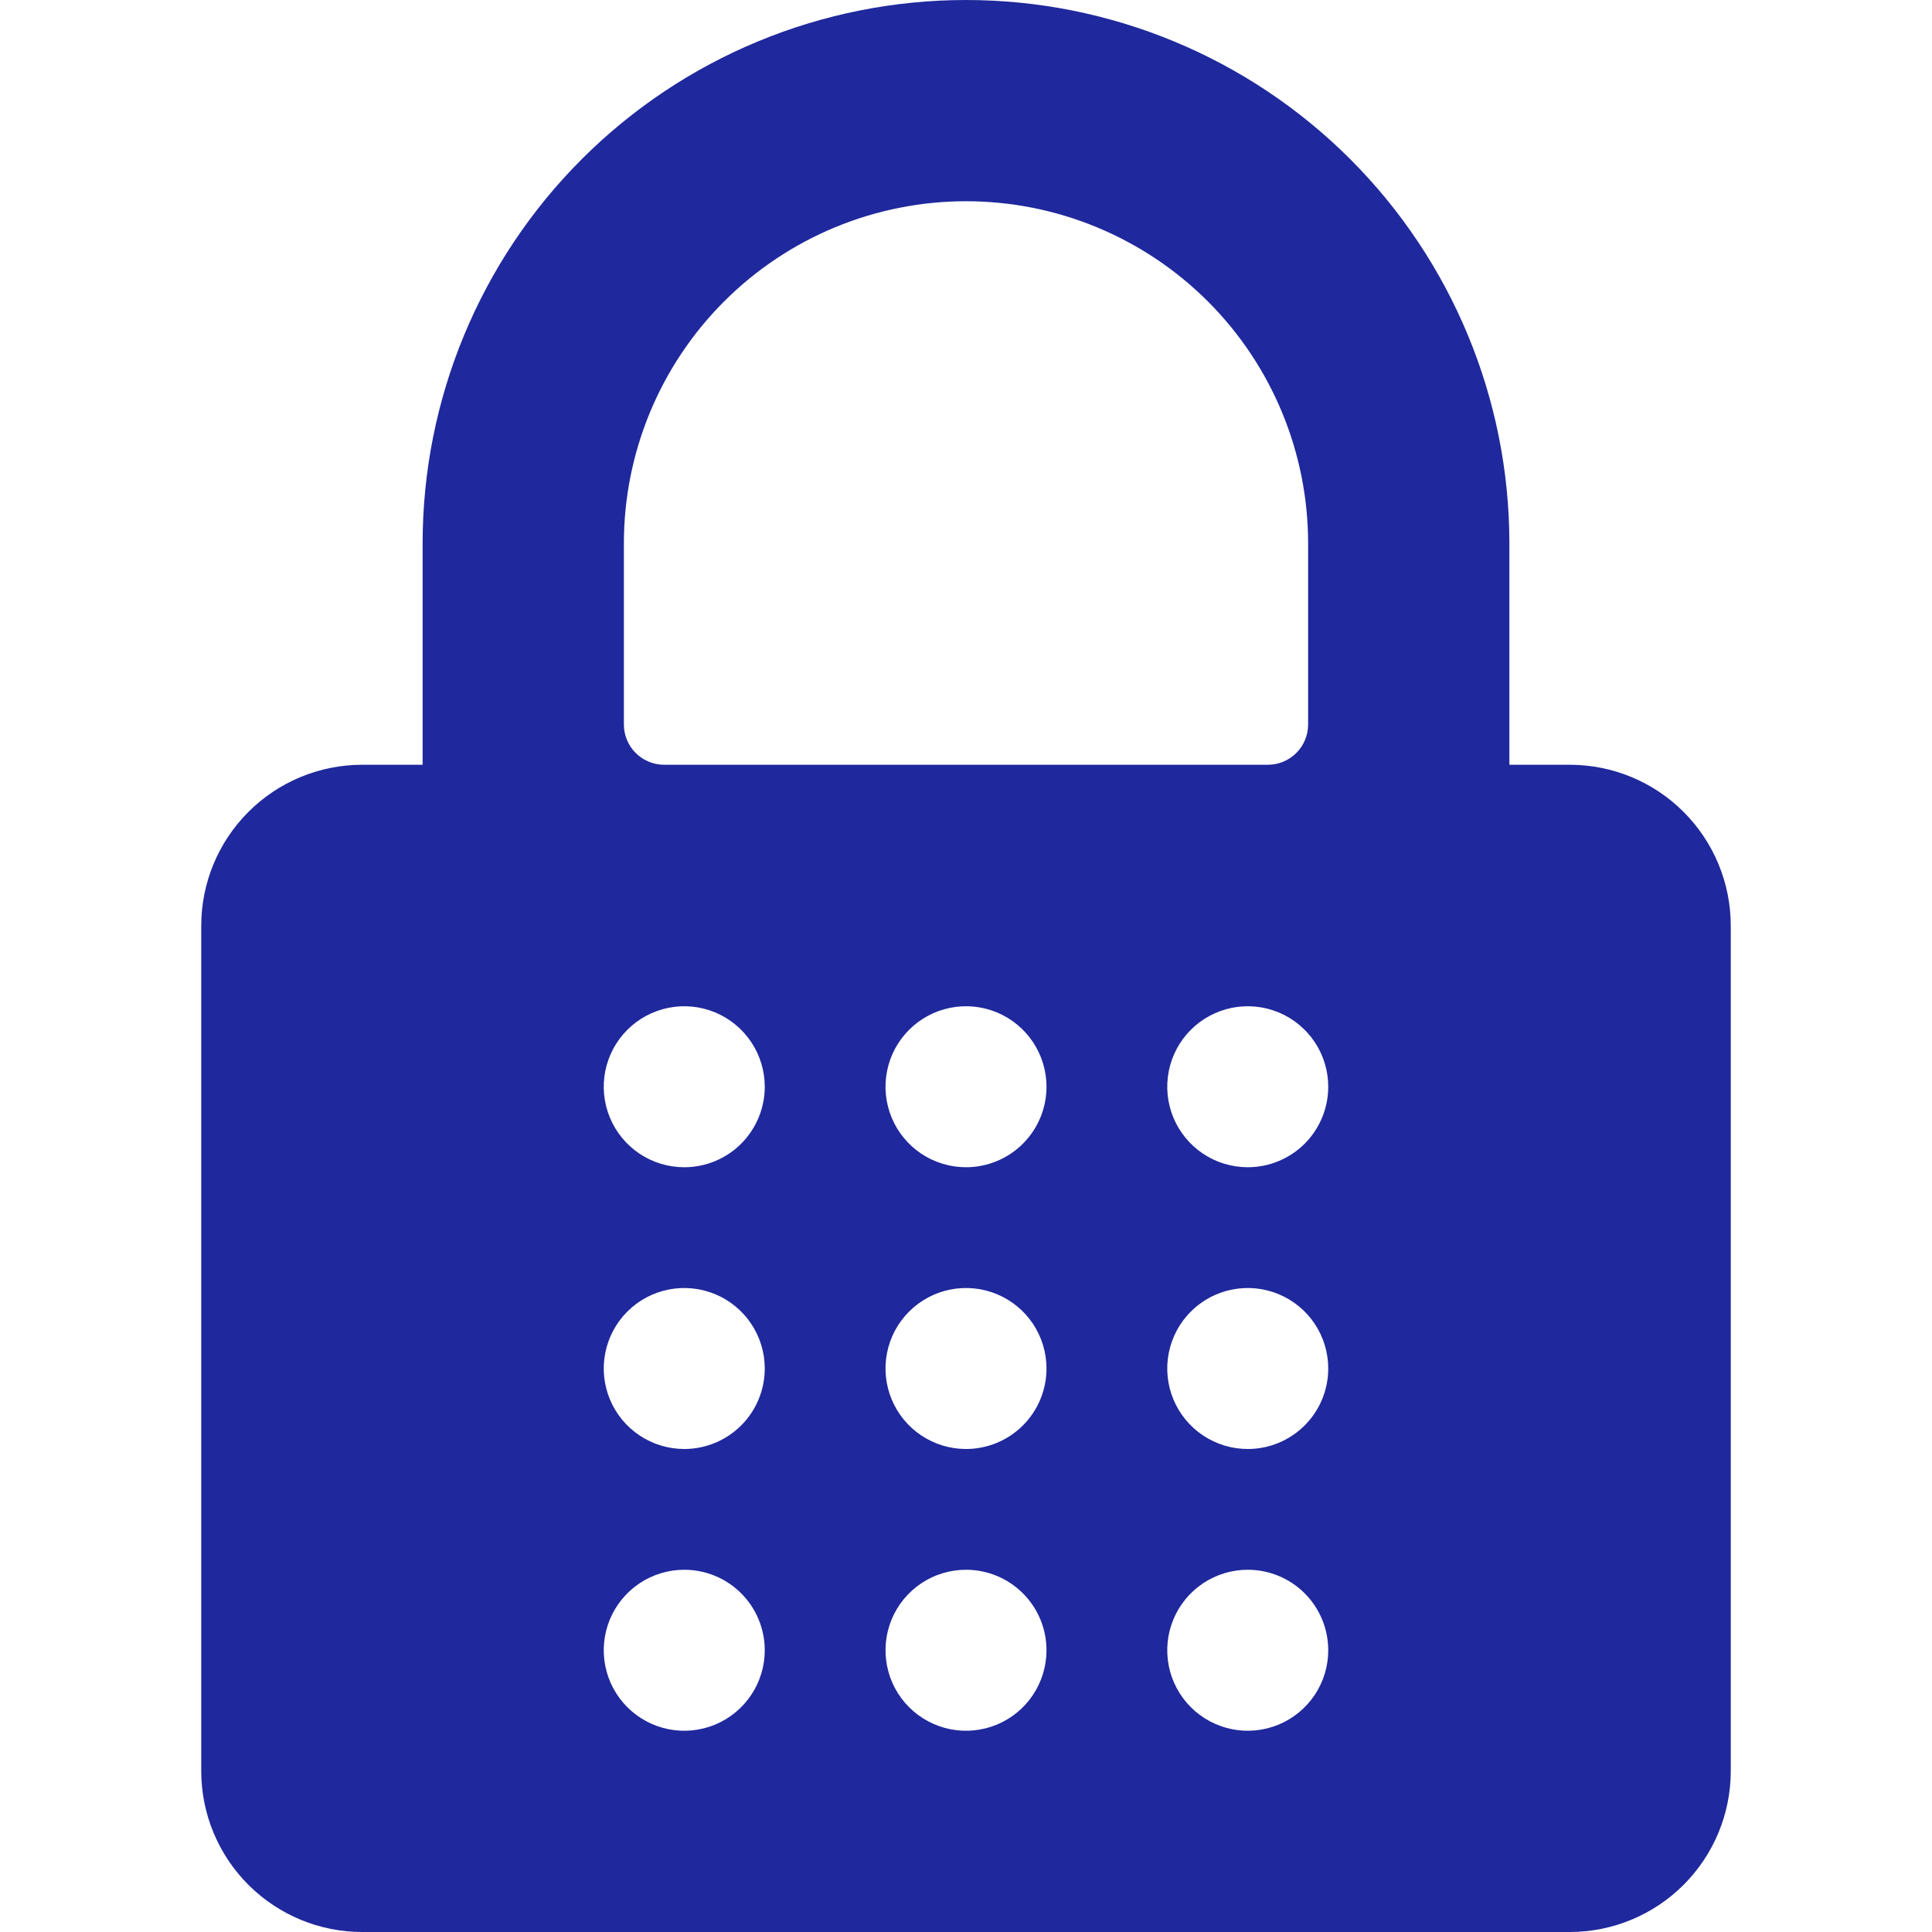 <svg width="87" height="87" viewBox="0 0 87 87" fill="none" xmlns="http://www.w3.org/2000/svg">
<path d="M70.688 34.438H67.969V24.469C67.969 17.979 65.391 11.755 60.802 7.167C56.213 2.578 49.989 0 43.5 0C37.011 0 30.787 2.578 26.198 7.167C21.609 11.755 19.031 17.979 19.031 24.469V34.438H16.312C14.39 34.438 12.546 35.201 11.186 36.561C9.826 37.921 9.062 39.765 9.062 41.688V79.75C9.062 81.673 9.826 83.517 11.186 84.876C12.546 86.236 14.39 87 16.312 87H70.688C72.61 87 74.454 86.236 75.814 84.876C77.174 83.517 77.938 81.673 77.938 79.75V41.688C77.938 39.765 77.174 37.921 75.814 36.561C74.454 35.201 72.61 34.438 70.688 34.438ZM56.188 65.25C55.471 65.25 54.77 65.037 54.174 64.639C53.577 64.241 53.113 63.675 52.838 63.012C52.564 62.35 52.492 61.621 52.632 60.918C52.772 60.215 53.117 59.569 53.624 59.062C54.131 58.555 54.777 58.209 55.48 58.07C56.184 57.93 56.912 58.002 57.575 58.276C58.237 58.55 58.803 59.015 59.202 59.611C59.6 60.207 59.812 60.908 59.812 61.625C59.812 62.586 59.431 63.508 58.751 64.188C58.071 64.868 57.149 65.25 56.188 65.25ZM59.812 74.312C59.812 75.029 59.6 75.73 59.202 76.326C58.803 76.923 58.237 77.387 57.575 77.662C56.912 77.936 56.184 78.008 55.48 77.868C54.777 77.728 54.131 77.383 53.624 76.876C53.117 76.369 52.772 75.723 52.632 75.02C52.492 74.317 52.564 73.588 52.838 72.925C53.113 72.263 53.577 71.697 54.174 71.298C54.77 70.9 55.471 70.688 56.188 70.688C57.149 70.688 58.071 71.069 58.751 71.749C59.431 72.429 59.812 73.351 59.812 74.312ZM56.188 52.562C55.471 52.562 54.77 52.35 54.174 51.952C53.577 51.553 53.113 50.987 52.838 50.325C52.564 49.662 52.492 48.934 52.632 48.23C52.772 47.527 53.117 46.881 53.624 46.374C54.131 45.867 54.777 45.522 55.48 45.382C56.184 45.242 56.912 45.314 57.575 45.588C58.237 45.863 58.803 46.327 59.202 46.924C59.6 47.52 59.812 48.221 59.812 48.938C59.812 49.899 59.431 50.821 58.751 51.501C58.071 52.181 57.149 52.562 56.188 52.562ZM43.5 65.25C42.783 65.25 42.082 65.037 41.486 64.639C40.89 64.241 40.425 63.675 40.151 63.012C39.877 62.35 39.805 61.621 39.945 60.918C40.084 60.215 40.43 59.569 40.937 59.062C41.444 58.555 42.09 58.209 42.793 58.07C43.496 57.93 44.225 58.002 44.887 58.276C45.55 58.55 46.116 59.015 46.514 59.611C46.912 60.207 47.125 60.908 47.125 61.625C47.125 62.586 46.743 63.508 46.063 64.188C45.383 64.868 44.461 65.25 43.5 65.25ZM47.125 74.312C47.125 75.029 46.912 75.73 46.514 76.326C46.116 76.923 45.55 77.387 44.887 77.662C44.225 77.936 43.496 78.008 42.793 77.868C42.09 77.728 41.444 77.383 40.937 76.876C40.43 76.369 40.084 75.723 39.945 75.02C39.805 74.317 39.877 73.588 40.151 72.925C40.425 72.263 40.89 71.697 41.486 71.298C42.082 70.9 42.783 70.688 43.5 70.688C44.461 70.688 45.383 71.069 46.063 71.749C46.743 72.429 47.125 73.351 47.125 74.312ZM43.5 52.562C42.783 52.562 42.082 52.35 41.486 51.952C40.89 51.553 40.425 50.987 40.151 50.325C39.877 49.662 39.805 48.934 39.945 48.23C40.084 47.527 40.43 46.881 40.937 46.374C41.444 45.867 42.09 45.522 42.793 45.382C43.496 45.242 44.225 45.314 44.887 45.588C45.55 45.863 46.116 46.327 46.514 46.924C46.912 47.52 47.125 48.221 47.125 48.938C47.125 49.899 46.743 50.821 46.063 51.501C45.383 52.181 44.461 52.562 43.5 52.562ZM30.812 65.25C30.096 65.25 29.395 65.037 28.799 64.639C28.202 64.241 27.738 63.675 27.463 63.012C27.189 62.35 27.117 61.621 27.257 60.918C27.397 60.215 27.742 59.569 28.249 59.062C28.756 58.555 29.402 58.209 30.105 58.07C30.808 57.93 31.537 58.002 32.2 58.276C32.862 58.55 33.428 59.015 33.827 59.611C34.225 60.207 34.438 60.908 34.438 61.625C34.438 62.586 34.056 63.508 33.376 64.188C32.696 64.868 31.774 65.25 30.812 65.25ZM34.438 74.312C34.438 75.029 34.225 75.73 33.827 76.326C33.428 76.923 32.862 77.387 32.2 77.662C31.537 77.936 30.808 78.008 30.105 77.868C29.402 77.728 28.756 77.383 28.249 76.876C27.742 76.369 27.397 75.723 27.257 75.02C27.117 74.317 27.189 73.588 27.463 72.925C27.738 72.263 28.202 71.697 28.799 71.298C29.395 70.9 30.096 70.688 30.812 70.688C31.774 70.688 32.696 71.069 33.376 71.749C34.056 72.429 34.438 73.351 34.438 74.312ZM30.812 52.562C30.096 52.562 29.395 52.35 28.799 51.952C28.202 51.553 27.738 50.987 27.463 50.325C27.189 49.662 27.117 48.934 27.257 48.23C27.397 47.527 27.742 46.881 28.249 46.374C28.756 45.867 29.402 45.522 30.105 45.382C30.808 45.242 31.537 45.314 32.2 45.588C32.862 45.863 33.428 46.327 33.827 46.924C34.225 47.52 34.438 48.221 34.438 48.938C34.438 49.899 34.056 50.821 33.376 51.501C32.696 52.181 31.774 52.562 30.812 52.562ZM28.094 24.469C28.094 20.383 29.717 16.464 32.606 13.575C35.495 10.686 39.414 9.062 43.5 9.062C47.586 9.062 51.505 10.686 54.394 13.575C57.283 16.464 58.906 20.383 58.906 24.469V32.625C58.906 33.106 58.715 33.567 58.375 33.907C58.035 34.246 57.575 34.438 57.094 34.438H29.906C29.425 34.438 28.965 34.246 28.625 33.907C28.285 33.567 28.094 33.106 28.094 32.625V24.469Z" fill="#1F289C"/>
</svg>
